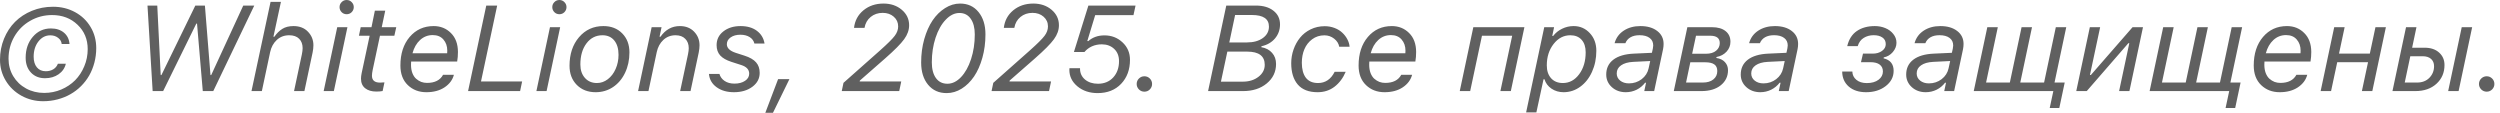 <?xml version="1.0" encoding="UTF-8"?> <svg xmlns="http://www.w3.org/2000/svg" width="309" height="14" viewBox="0 0 309 14" fill="none"><path d="M5.332 12.51C4.36 12.51 3.464 12.283 2.644 11.829C1.829 11.375 1.184 10.755 0.71 9.969C0.237 9.183 0 8.323 0 7.391C0 6.463 0.166 5.594 0.498 4.783C0.83 3.973 1.284 3.279 1.86 2.703C2.441 2.122 3.137 1.666 3.948 1.333C4.758 1.001 5.627 0.835 6.555 0.835C7.556 0.835 8.464 1.058 9.28 1.502C10.095 1.946 10.735 2.559 11.199 3.34C11.663 4.117 11.895 4.983 11.895 5.94C11.895 6.561 11.819 7.159 11.668 7.735C11.516 8.311 11.304 8.841 11.03 9.324C10.757 9.803 10.42 10.242 10.02 10.643C9.624 11.038 9.185 11.373 8.701 11.646C8.223 11.919 7.695 12.132 7.119 12.283C6.548 12.435 5.952 12.51 5.332 12.51ZM5.457 11.485C6.199 11.485 6.902 11.346 7.566 11.067C8.23 10.784 8.801 10.403 9.28 9.925C9.758 9.441 10.137 8.865 10.415 8.196C10.698 7.527 10.84 6.819 10.84 6.072C10.84 4.861 10.422 3.858 9.587 3.062C8.752 2.261 7.703 1.861 6.438 1.861C5.452 1.861 4.546 2.1 3.721 2.579C2.896 3.052 2.244 3.704 1.765 4.534C1.292 5.359 1.055 6.268 1.055 7.259C1.055 8.045 1.248 8.763 1.633 9.412C2.019 10.057 2.549 10.565 3.223 10.935C3.896 11.302 4.641 11.485 5.457 11.485ZM8.591 5.435H7.625C7.595 5.127 7.446 4.874 7.178 4.673C6.914 4.468 6.594 4.366 6.218 4.366C5.632 4.366 5.142 4.62 4.746 5.127C4.355 5.63 4.16 6.258 4.16 7.01C4.16 7.562 4.292 7.999 4.556 8.321C4.824 8.643 5.188 8.804 5.647 8.804C6.013 8.804 6.328 8.724 6.592 8.562C6.855 8.401 7.043 8.172 7.156 7.874H8.137C8.015 8.411 7.717 8.846 7.244 9.178C6.775 9.505 6.216 9.668 5.566 9.668C4.849 9.668 4.27 9.437 3.831 8.973C3.391 8.509 3.171 7.896 3.171 7.134C3.171 6.094 3.467 5.232 4.058 4.549C4.648 3.86 5.393 3.516 6.292 3.516C6.951 3.516 7.488 3.689 7.903 4.036C8.318 4.383 8.547 4.849 8.591 5.435ZM24.265 2.916L20.164 11.258H18.867L18.23 0.689H19.439L19.863 9.28H19.951L24.141 0.689H25.327L26.016 9.28H26.104L30.066 0.689H31.428L26.36 11.258H25.064L24.353 2.916H24.265ZM31.084 11.258L33.442 0.228H34.724L33.794 4.542H33.911C34.194 4.131 34.519 3.809 34.885 3.575C35.256 3.34 35.72 3.223 36.277 3.223C37.024 3.223 37.62 3.455 38.064 3.919C38.513 4.383 38.738 4.942 38.738 5.596C38.738 5.87 38.704 6.172 38.635 6.504L37.624 11.258H36.343L37.31 6.724C37.373 6.417 37.405 6.16 37.405 5.955C37.405 5.467 37.261 5.079 36.973 4.791C36.685 4.502 36.274 4.358 35.742 4.358C35.137 4.358 34.627 4.551 34.211 4.937C33.796 5.323 33.523 5.823 33.391 6.438L32.366 11.258H31.084ZM40.005 11.258L41.682 3.362H42.942L41.265 11.258H40.005ZM43.469 1.502C43.298 1.673 43.091 1.758 42.847 1.758C42.602 1.758 42.395 1.673 42.224 1.502C42.053 1.326 41.968 1.119 41.968 0.879C41.968 0.64 42.053 0.435 42.224 0.264C42.395 0.088 42.602 0 42.847 0C43.091 0 43.298 0.088 43.469 0.264C43.64 0.435 43.726 0.64 43.726 0.879C43.726 1.119 43.64 1.326 43.469 1.502ZM46.509 11.316C45.938 11.316 45.478 11.18 45.132 10.906C44.79 10.633 44.619 10.237 44.619 9.72C44.619 9.524 44.646 9.297 44.7 9.039L45.688 4.417H44.363L44.583 3.362H45.916L46.333 1.319H47.615L47.183 3.362H48.977L48.743 4.417H46.963L46.062 8.65C46.003 8.929 45.974 9.166 45.974 9.361C45.974 9.927 46.306 10.21 46.97 10.21C47.185 10.21 47.368 10.201 47.52 10.181L47.292 11.251C47.102 11.294 46.841 11.316 46.509 11.316ZM50.984 6.585H55.269C55.278 6.526 55.283 6.417 55.283 6.255C55.283 5.708 55.124 5.252 54.807 4.886C54.495 4.52 54.053 4.336 53.481 4.336C52.886 4.336 52.366 4.539 51.921 4.944C51.482 5.35 51.169 5.896 50.984 6.585ZM52.698 11.397C51.78 11.397 51.016 11.104 50.405 10.518C49.795 9.932 49.49 9.124 49.49 8.094C49.49 6.644 49.871 5.469 50.632 4.571C51.399 3.672 52.388 3.223 53.599 3.223C54.448 3.223 55.159 3.509 55.73 4.08C56.306 4.646 56.597 5.425 56.602 6.417C56.602 6.836 56.57 7.232 56.506 7.603H50.815C50.806 7.779 50.801 7.911 50.801 7.999C50.801 8.389 50.857 8.733 50.969 9.031C51.086 9.329 51.24 9.563 51.431 9.734C51.626 9.905 51.836 10.035 52.06 10.123C52.29 10.206 52.529 10.247 52.778 10.247C53.74 10.247 54.402 9.913 54.763 9.244H56.103C55.938 9.874 55.552 10.391 54.946 10.796C54.341 11.197 53.591 11.397 52.698 11.397ZM64.534 10.071L64.285 11.258H57.854L60.102 0.689H61.45L59.451 10.071H64.534ZM66.299 11.258L67.976 3.362H69.236L67.559 11.258H66.299ZM69.763 1.502C69.592 1.673 69.385 1.758 69.141 1.758C68.897 1.758 68.689 1.673 68.518 1.502C68.347 1.326 68.262 1.119 68.262 0.879C68.262 0.64 68.347 0.435 68.518 0.264C68.689 0.088 68.897 0 69.141 0C69.385 0 69.592 0.088 69.763 0.264C69.934 0.435 70.019 0.64 70.019 0.879C70.019 1.119 69.934 1.326 69.763 1.502ZM73.784 10.262C74.268 10.262 74.714 10.105 75.124 9.793C75.535 9.48 75.857 9.058 76.091 8.526C76.331 7.989 76.45 7.405 76.45 6.775C76.45 6.023 76.274 5.433 75.923 5.003C75.571 4.573 75.085 4.358 74.465 4.358C73.65 4.358 72.991 4.693 72.488 5.362C71.985 6.026 71.733 6.897 71.733 7.977C71.733 8.66 71.921 9.212 72.297 9.632C72.673 10.052 73.169 10.262 73.784 10.262ZM74.582 3.223C75.54 3.223 76.314 3.523 76.904 4.124C77.5 4.725 77.798 5.508 77.798 6.475C77.798 7.408 77.617 8.25 77.256 9.002C76.899 9.754 76.401 10.342 75.762 10.767C75.127 11.187 74.414 11.397 73.623 11.397C72.666 11.397 71.887 11.094 71.287 10.489C70.691 9.883 70.393 9.097 70.393 8.13C70.393 6.695 70.784 5.518 71.565 4.6C72.351 3.682 73.357 3.223 74.582 3.223ZM78.867 11.258L80.544 3.362H81.768L81.519 4.542H81.636C82.251 3.663 83.049 3.223 84.031 3.223C84.763 3.223 85.352 3.455 85.796 3.919C86.24 4.383 86.462 4.942 86.462 5.596C86.462 5.87 86.428 6.172 86.36 6.504L85.349 11.258H84.067L85.034 6.724C85.098 6.417 85.129 6.16 85.129 5.955C85.129 5.472 84.985 5.086 84.697 4.798C84.414 4.505 84.014 4.358 83.496 4.358C82.905 4.358 82.402 4.551 81.987 4.937C81.577 5.323 81.306 5.823 81.174 6.438L80.149 11.258H78.867ZM88.572 5.582C88.572 4.883 88.85 4.317 89.407 3.882C89.968 3.443 90.676 3.223 91.531 3.223C92.356 3.223 93.03 3.418 93.552 3.809C94.075 4.2 94.39 4.725 94.497 5.384H93.245C93.162 5.042 92.966 4.776 92.659 4.585C92.351 4.39 91.968 4.292 91.509 4.292C91.025 4.292 90.625 4.402 90.308 4.622C89.995 4.842 89.839 5.123 89.839 5.464C89.839 5.938 90.207 6.294 90.945 6.534L92.014 6.878C92.673 7.088 93.152 7.364 93.45 7.706C93.748 8.042 93.897 8.477 93.897 9.009C93.897 9.703 93.596 10.274 92.996 10.723C92.395 11.172 91.636 11.397 90.718 11.397C89.853 11.397 89.136 11.19 88.564 10.774C87.998 10.359 87.686 9.815 87.627 9.141H88.923C89.026 9.498 89.238 9.786 89.561 10.005C89.888 10.225 90.293 10.335 90.776 10.335C91.309 10.335 91.746 10.22 92.087 9.991C92.429 9.761 92.6 9.466 92.6 9.104C92.6 8.602 92.27 8.245 91.611 8.035L90.403 7.647C89.783 7.447 89.321 7.183 89.019 6.856C88.721 6.524 88.572 6.099 88.572 5.582ZM95.537 13.946H94.592L96.174 9.778H97.573L95.537 13.946ZM105.557 3.443C105.659 2.554 106.047 1.832 106.721 1.275C107.4 0.718 108.225 0.44 109.197 0.44C110.1 0.44 110.854 0.696 111.46 1.209C112.065 1.722 112.368 2.359 112.368 3.121C112.368 3.711 112.163 4.288 111.753 4.849C111.348 5.411 110.564 6.202 109.402 7.222L106.282 9.954L106.252 10.071H111.394L111.145 11.258H104.041L104.253 10.24L108.757 6.248C109.69 5.418 110.298 4.815 110.581 4.439C110.869 4.063 111.013 3.672 111.013 3.267C111.013 2.784 110.833 2.383 110.471 2.066C110.11 1.749 109.653 1.59 109.102 1.59C108.521 1.59 108.025 1.758 107.615 2.095C107.205 2.432 106.951 2.881 106.853 3.443H105.557ZM117.004 11.507C116.047 11.507 115.283 11.163 114.712 10.474C114.141 9.786 113.855 8.87 113.855 7.728C113.855 6.707 113.982 5.745 114.236 4.842C114.495 3.934 114.839 3.16 115.269 2.52C115.703 1.88 116.216 1.375 116.807 1.004C117.397 0.628 118.018 0.44 118.667 0.44C119.619 0.44 120.378 0.789 120.945 1.487C121.516 2.186 121.802 3.106 121.802 4.249C121.802 5.274 121.675 6.238 121.421 7.142C121.167 8.045 120.825 8.814 120.396 9.449C119.966 10.084 119.456 10.586 118.865 10.957C118.279 11.324 117.659 11.507 117.004 11.507ZM115.173 7.706C115.173 8.531 115.342 9.178 115.679 9.646C116.016 10.115 116.489 10.35 117.1 10.35C117.7 10.35 118.259 10.079 118.777 9.537C119.299 8.99 119.714 8.248 120.022 7.31C120.33 6.368 120.483 5.35 120.483 4.256C120.483 3.436 120.315 2.789 119.978 2.315C119.646 1.841 119.182 1.604 118.586 1.604C117.986 1.604 117.422 1.88 116.895 2.432C116.367 2.979 115.947 3.724 115.635 4.666C115.327 5.604 115.173 6.617 115.173 7.706ZM124.072 3.443C124.175 2.554 124.563 1.832 125.237 1.275C125.916 0.718 126.741 0.44 127.712 0.44C128.616 0.44 129.37 0.696 129.976 1.209C130.581 1.722 130.884 2.359 130.884 3.121C130.884 3.711 130.679 4.288 130.269 4.849C129.863 5.411 129.08 6.202 127.917 7.222L124.797 9.954L124.768 10.071H129.91L129.661 11.258H122.556L122.769 10.24L127.273 6.248C128.206 5.418 128.813 4.815 129.097 4.439C129.385 4.063 129.529 3.672 129.529 3.267C129.529 2.784 129.348 2.383 128.987 2.066C128.625 1.749 128.169 1.59 127.617 1.59C127.036 1.59 126.541 1.758 126.13 2.095C125.72 2.432 125.466 2.881 125.369 3.443H124.072ZM135.667 11.507C134.68 11.507 133.85 11.231 133.176 10.679C132.507 10.123 132.173 9.441 132.173 8.636C132.173 8.567 132.178 8.499 132.188 8.431H133.491V8.482C133.491 9.034 133.696 9.483 134.106 9.83C134.521 10.176 135.056 10.35 135.71 10.35C136.487 10.35 137.114 10.091 137.593 9.573C138.071 9.051 138.311 8.379 138.311 7.559C138.311 6.924 138.11 6.419 137.71 6.043C137.31 5.667 136.799 5.479 136.179 5.479C135.74 5.479 135.334 5.562 134.963 5.728C134.597 5.894 134.29 6.126 134.041 6.424H132.737L134.524 0.689H140.354L140.098 1.868H135.366L134.392 5.069L134.509 5.083C135.046 4.61 135.713 4.373 136.509 4.373C137.388 4.373 138.132 4.661 138.743 5.237C139.358 5.809 139.666 6.529 139.666 7.398C139.666 8.604 139.302 9.59 138.574 10.357C137.847 11.123 136.877 11.507 135.667 11.507ZM141.445 11.331C141.187 11.331 140.962 11.238 140.771 11.053C140.586 10.862 140.493 10.638 140.493 10.379C140.493 10.115 140.586 9.891 140.771 9.705C140.962 9.52 141.187 9.427 141.445 9.427C141.709 9.427 141.934 9.52 142.119 9.705C142.305 9.891 142.397 10.115 142.397 10.379C142.397 10.638 142.305 10.862 142.119 11.053C141.934 11.238 141.709 11.331 141.445 11.331ZM153.64 11.258H149.319L151.567 0.689H155.237C156.14 0.689 156.86 0.901 157.397 1.326C157.939 1.746 158.21 2.31 158.21 3.018C158.21 3.682 158.003 4.261 157.588 4.754C157.173 5.242 156.619 5.562 155.925 5.713L155.896 5.831C156.462 5.928 156.907 6.163 157.229 6.534C157.556 6.9 157.72 7.356 157.72 7.903C157.72 8.88 157.336 9.683 156.57 10.313C155.808 10.943 154.832 11.258 153.64 11.258ZM152.659 1.854L151.941 5.245H154.124C154.929 5.245 155.583 5.064 156.086 4.703C156.589 4.341 156.841 3.87 156.841 3.289C156.841 2.332 156.138 1.854 154.731 1.854H152.659ZM150.908 10.093H153.596C154.373 10.093 155.02 9.896 155.537 9.5C156.06 9.1 156.321 8.604 156.321 8.013C156.321 6.924 155.598 6.38 154.153 6.38H151.699L150.908 10.093ZM163.733 3.238C164.167 3.238 164.575 3.311 164.956 3.458C165.337 3.604 165.654 3.799 165.908 4.043C166.167 4.283 166.375 4.554 166.531 4.856C166.692 5.159 166.785 5.467 166.809 5.779H165.527C165.464 5.394 165.256 5.062 164.905 4.783C164.553 4.505 164.153 4.366 163.704 4.366C163.127 4.366 162.622 4.527 162.188 4.849C161.758 5.167 161.436 5.579 161.221 6.087C161.011 6.59 160.906 7.144 160.906 7.75C160.906 8.55 161.072 9.17 161.404 9.61C161.741 10.044 162.241 10.262 162.905 10.262C163.813 10.262 164.5 9.8 164.963 8.877H166.326C166.003 9.644 165.544 10.257 164.949 10.716C164.358 11.17 163.66 11.397 162.854 11.397C161.77 11.397 160.955 11.082 160.408 10.452C159.866 9.817 159.595 8.938 159.595 7.815C159.595 7.234 159.69 6.67 159.88 6.124C160.071 5.577 160.339 5.088 160.686 4.659C161.033 4.229 161.47 3.885 161.997 3.626C162.529 3.367 163.108 3.238 163.733 3.238ZM169.417 6.585H173.701C173.711 6.526 173.716 6.417 173.716 6.255C173.716 5.708 173.557 5.252 173.24 4.886C172.927 4.52 172.485 4.336 171.914 4.336C171.318 4.336 170.798 4.539 170.354 4.944C169.915 5.35 169.602 5.896 169.417 6.585ZM171.13 11.397C170.212 11.397 169.448 11.104 168.838 10.518C168.228 9.932 167.922 9.124 167.922 8.094C167.922 6.644 168.303 5.469 169.065 4.571C169.832 3.672 170.82 3.223 172.031 3.223C172.881 3.223 173.591 3.509 174.163 4.08C174.739 4.646 175.029 5.425 175.034 6.417C175.034 6.836 175.002 7.232 174.939 7.603H169.248C169.238 7.779 169.233 7.911 169.233 7.999C169.233 8.389 169.29 8.733 169.402 9.031C169.519 9.329 169.673 9.563 169.863 9.734C170.059 9.905 170.269 10.035 170.493 10.123C170.723 10.206 170.962 10.247 171.211 10.247C172.173 10.247 172.834 9.913 173.196 9.244H174.536C174.37 9.874 173.984 10.391 173.379 10.796C172.773 11.197 172.024 11.397 171.13 11.397ZM185.449 11.258L186.907 4.417H183.171L181.714 11.258H180.425L182.102 3.362H188.416L186.738 11.258H185.449ZM193.169 10.262C193.975 10.262 194.646 9.9 195.183 9.178C195.72 8.455 195.989 7.552 195.989 6.468C195.989 5.804 195.82 5.286 195.483 4.915C195.151 4.544 194.688 4.358 194.092 4.358C193.276 4.358 192.588 4.717 192.026 5.435C191.465 6.153 191.184 7.034 191.184 8.079C191.184 8.748 191.362 9.28 191.719 9.676C192.075 10.066 192.559 10.262 193.169 10.262ZM189.895 13.895H188.628L190.869 3.362H192.085L191.858 4.439H191.975C192.263 4.063 192.629 3.768 193.074 3.553C193.523 3.333 193.997 3.223 194.495 3.223C195.295 3.223 195.964 3.514 196.501 4.095C197.039 4.671 197.307 5.398 197.307 6.277C197.307 7.225 197.129 8.091 196.772 8.877C196.421 9.659 195.935 10.274 195.315 10.723C194.695 11.172 194.011 11.397 193.264 11.397C192.698 11.397 192.197 11.251 191.763 10.957C191.328 10.66 191.04 10.274 190.898 9.8H190.781L189.895 13.895ZM201.343 10.306C201.934 10.306 202.456 10.132 202.91 9.786C203.364 9.434 203.65 8.99 203.767 8.453L203.965 7.544L201.863 7.647C201.218 7.681 200.718 7.825 200.361 8.079C200.005 8.328 199.827 8.66 199.827 9.075C199.827 9.437 199.968 9.732 200.251 9.961C200.535 10.191 200.898 10.306 201.343 10.306ZM200.947 11.397C200.259 11.397 199.683 11.187 199.219 10.767C198.76 10.347 198.53 9.83 198.53 9.214C198.53 8.438 198.823 7.825 199.409 7.376C200 6.927 200.842 6.678 201.936 6.629L204.177 6.526L204.294 5.992C204.324 5.831 204.338 5.706 204.338 5.618C204.338 5.218 204.189 4.908 203.892 4.688C203.594 4.463 203.179 4.351 202.646 4.351C202.202 4.351 201.831 4.437 201.533 4.607C201.235 4.778 201.023 5.022 200.896 5.34H199.563C199.739 4.69 200.112 4.175 200.684 3.794C201.26 3.414 201.948 3.223 202.749 3.223C203.618 3.223 204.314 3.426 204.836 3.831C205.359 4.231 205.62 4.766 205.62 5.435C205.62 5.645 205.598 5.86 205.554 6.08L204.456 11.258H203.232L203.452 10.225H203.335C203.057 10.591 202.708 10.879 202.288 11.089C201.868 11.294 201.421 11.397 200.947 11.397ZM206.88 11.258L208.557 3.362H211.604C212.322 3.362 212.881 3.523 213.281 3.846C213.682 4.163 213.882 4.603 213.882 5.164C213.882 5.628 213.723 6.033 213.406 6.38C213.088 6.727 212.673 6.949 212.161 7.046L212.139 7.164C212.603 7.232 212.959 7.405 213.208 7.684C213.457 7.957 213.582 8.289 213.582 8.68C213.582 9.437 213.284 10.057 212.688 10.54C212.092 11.019 211.289 11.258 210.278 11.258H206.88ZM210.762 7.698H208.923L208.396 10.203H210.476C211.018 10.203 211.45 10.074 211.772 9.815C212.095 9.556 212.256 9.212 212.256 8.782C212.256 8.401 212.131 8.125 211.882 7.955C211.638 7.784 211.265 7.698 210.762 7.698ZM211.392 4.417H209.626L209.15 6.644H210.85C211.396 6.644 211.819 6.517 212.117 6.263C212.415 6.009 212.563 5.696 212.563 5.325C212.563 4.72 212.173 4.417 211.392 4.417ZM217.969 10.306C218.56 10.306 219.082 10.132 219.536 9.786C219.99 9.434 220.276 8.99 220.393 8.453L220.591 7.544L218.489 7.647C217.844 7.681 217.344 7.825 216.987 8.079C216.631 8.328 216.453 8.66 216.453 9.075C216.453 9.437 216.594 9.732 216.877 9.961C217.161 10.191 217.524 10.306 217.969 10.306ZM217.573 11.397C216.885 11.397 216.309 11.187 215.845 10.767C215.386 10.347 215.156 9.83 215.156 9.214C215.156 8.438 215.449 7.825 216.035 7.376C216.626 6.927 217.468 6.678 218.562 6.629L220.803 6.526L220.92 5.992C220.95 5.831 220.964 5.706 220.964 5.618C220.964 5.218 220.815 4.908 220.518 4.688C220.22 4.463 219.805 4.351 219.272 4.351C218.828 4.351 218.457 4.437 218.159 4.607C217.861 4.778 217.649 5.022 217.522 5.34H216.189C216.365 4.69 216.738 4.175 217.31 3.794C217.886 3.414 218.574 3.223 219.375 3.223C220.244 3.223 220.94 3.426 221.462 3.831C221.985 4.231 222.246 4.766 222.246 5.435C222.246 5.645 222.224 5.86 222.18 6.08L221.082 11.258H219.858L220.078 10.225H219.961C219.683 10.591 219.333 10.879 218.914 11.089C218.494 11.294 218.047 11.397 217.573 11.397ZM234.053 8.753C234.053 9.51 233.726 10.14 233.071 10.643C232.417 11.146 231.611 11.397 230.654 11.397C229.761 11.397 229.045 11.165 228.508 10.701C227.971 10.232 227.7 9.612 227.695 8.841H228.948C228.958 9.256 229.124 9.598 229.446 9.866C229.773 10.135 230.203 10.269 230.735 10.269C231.34 10.269 231.824 10.132 232.185 9.859C232.546 9.585 232.727 9.244 232.727 8.834C232.727 8.472 232.598 8.191 232.339 7.991C232.08 7.786 231.689 7.684 231.167 7.684H230.017L230.266 6.629H231.46C231.919 6.629 232.302 6.519 232.61 6.299C232.922 6.075 233.079 5.794 233.079 5.457C233.079 5.096 232.942 4.822 232.668 4.637C232.4 4.446 232.039 4.351 231.584 4.351C231.125 4.351 230.718 4.461 230.361 4.681C230.005 4.896 229.756 5.235 229.614 5.699H228.318C228.518 4.859 228.916 4.236 229.512 3.831C230.107 3.426 230.847 3.223 231.731 3.223C232.195 3.223 232.627 3.306 233.027 3.472C233.433 3.638 233.762 3.882 234.016 4.205C234.275 4.522 234.404 4.883 234.404 5.289C234.404 5.699 234.253 6.082 233.95 6.438C233.647 6.79 233.276 7.007 232.837 7.09L232.808 7.208C233.638 7.403 234.053 7.918 234.053 8.753ZM238.418 10.306C239.009 10.306 239.531 10.132 239.985 9.786C240.439 9.434 240.725 8.99 240.842 8.453L241.04 7.544L238.938 7.647C238.293 7.681 237.793 7.825 237.437 8.079C237.08 8.328 236.902 8.66 236.902 9.075C236.902 9.437 237.043 9.732 237.327 9.961C237.61 10.191 237.974 10.306 238.418 10.306ZM238.022 11.397C237.334 11.397 236.758 11.187 236.294 10.767C235.835 10.347 235.605 9.83 235.605 9.214C235.605 8.438 235.898 7.825 236.484 7.376C237.075 6.927 237.917 6.678 239.011 6.629L241.252 6.526L241.37 5.992C241.399 5.831 241.414 5.706 241.414 5.618C241.414 5.218 241.265 4.908 240.967 4.688C240.669 4.463 240.254 4.351 239.722 4.351C239.277 4.351 238.906 4.437 238.608 4.607C238.311 4.778 238.098 5.022 237.971 5.34H236.638C236.814 4.69 237.188 4.175 237.759 3.794C238.335 3.414 239.023 3.223 239.824 3.223C240.693 3.223 241.389 3.426 241.912 3.831C242.434 4.231 242.695 4.766 242.695 5.435C242.695 5.645 242.673 5.86 242.629 6.08L241.531 11.258H240.308L240.527 10.225H240.41C240.132 10.591 239.783 10.879 239.363 11.089C238.943 11.294 238.496 11.397 238.022 11.397ZM254.531 13.345H253.345L253.792 11.258H243.955L245.632 3.362H246.929L245.479 10.203H248.416L249.866 3.362H251.155L249.705 10.203H252.649L254.099 3.362H255.388L253.938 10.203H255.198L254.531 13.345ZM257.922 11.258H256.626L258.303 3.362H259.578L258.318 9.266H258.435L263.584 3.362H264.873L263.196 11.258H261.921L263.181 5.34H263.064L257.922 11.258ZM276.27 13.345H275.083L275.53 11.258H265.693L267.371 3.362H268.667L267.217 10.203H270.154L271.604 3.362H272.893L271.443 10.203H274.387L275.837 3.362H277.126L275.676 10.203H276.936L276.27 13.345ZM280.056 6.585H284.341C284.351 6.526 284.355 6.417 284.355 6.255C284.355 5.708 284.197 5.252 283.879 4.886C283.567 4.52 283.125 4.336 282.554 4.336C281.958 4.336 281.438 4.539 280.994 4.944C280.554 5.35 280.242 5.896 280.056 6.585ZM281.77 11.397C280.852 11.397 280.088 11.104 279.478 10.518C278.867 9.932 278.562 9.124 278.562 8.094C278.562 6.644 278.943 5.469 279.705 4.571C280.471 3.672 281.46 3.223 282.671 3.223C283.521 3.223 284.231 3.509 284.802 4.08C285.378 4.646 285.669 5.425 285.674 6.417C285.674 6.836 285.642 7.232 285.579 7.603H279.888C279.878 7.779 279.873 7.911 279.873 7.999C279.873 8.389 279.929 8.733 280.042 9.031C280.159 9.329 280.312 9.563 280.503 9.734C280.698 9.905 280.908 10.035 281.133 10.123C281.362 10.206 281.602 10.247 281.851 10.247C282.812 10.247 283.474 9.913 283.835 9.244H285.176C285.01 9.874 284.624 10.391 284.019 10.796C283.413 11.197 282.664 11.397 281.77 11.397ZM286.831 11.258L288.508 3.362H289.797L289.102 6.629H292.91L293.606 3.362H294.895L293.218 11.258H291.929L292.69 7.684H288.882L288.12 11.258H286.831ZM302.593 11.258L304.27 3.362H305.559L303.882 11.258H302.593ZM299.443 6.951H297.913L297.224 10.203H298.755C299.38 10.203 299.885 10.008 300.271 9.617C300.657 9.222 300.85 8.743 300.85 8.182C300.85 7.801 300.725 7.5 300.476 7.281C300.227 7.061 299.883 6.951 299.443 6.951ZM295.708 11.258L297.385 3.362H298.674L298.14 5.896H299.67C300.432 5.896 301.033 6.097 301.472 6.497C301.917 6.893 302.139 7.405 302.139 8.035C302.139 8.978 301.807 9.751 301.143 10.357C300.483 10.957 299.612 11.258 298.528 11.258H295.708ZM307.354 11.331C307.095 11.331 306.87 11.238 306.68 11.053C306.494 10.862 306.401 10.638 306.401 10.379C306.401 10.115 306.494 9.891 306.68 9.705C306.87 9.52 307.095 9.427 307.354 9.427C307.617 9.427 307.842 9.52 308.027 9.705C308.213 9.891 308.306 10.115 308.306 10.379C308.306 10.638 308.213 10.862 308.027 11.053C307.842 11.238 307.617 11.331 307.354 11.331Z" fill="#606060"></path></svg> 